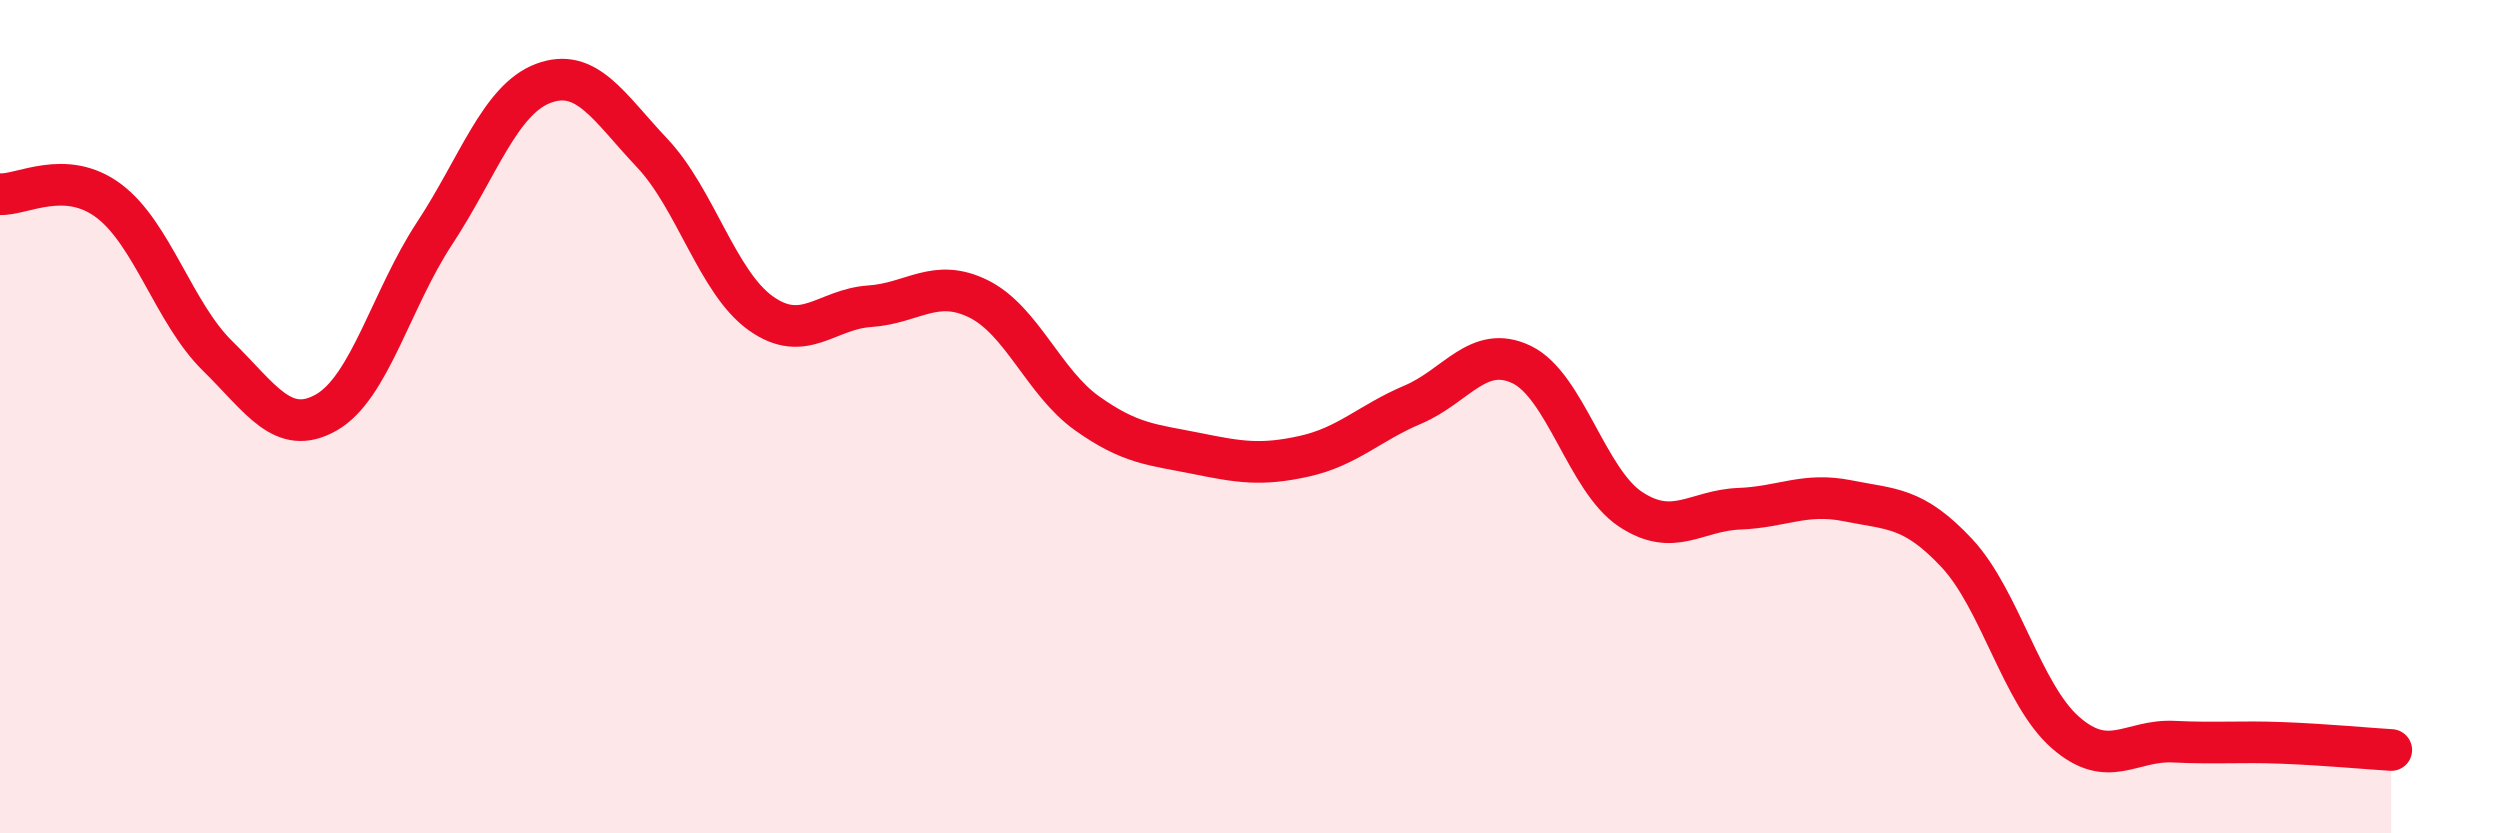 
    <svg width="60" height="20" viewBox="0 0 60 20" xmlns="http://www.w3.org/2000/svg">
      <path
        d="M 0,4.66 C 0.52,4.69 1.57,4.04 2.61,4.82 C 3.65,5.6 4.18,7.52 5.22,8.54 C 6.26,9.56 6.79,10.49 7.83,9.9 C 8.87,9.31 9.39,7.18 10.43,5.6 C 11.47,4.02 12,2.39 13.04,2 C 14.08,1.61 14.61,2.57 15.65,3.67 C 16.69,4.77 17.22,6.78 18.26,7.52 C 19.3,8.26 19.83,7.42 20.87,7.35 C 21.91,7.28 22.44,6.66 23.48,7.17 C 24.52,7.68 25.05,9.18 26.09,9.92 C 27.13,10.66 27.66,10.67 28.7,10.88 C 29.74,11.09 30.26,11.18 31.3,10.95 C 32.34,10.72 32.87,10.15 33.91,9.71 C 34.95,9.27 35.48,8.25 36.52,8.75 C 37.56,9.25 38.09,11.53 39.13,12.22 C 40.17,12.91 40.7,12.25 41.74,12.21 C 42.78,12.17 43.31,11.81 44.35,12.02 C 45.39,12.23 45.92,12.16 46.96,13.27 C 48,14.38 48.53,16.67 49.57,17.58 C 50.61,18.49 51.13,17.75 52.17,17.8 C 53.21,17.85 53.74,17.79 54.78,17.83 C 55.82,17.87 56.87,17.97 57.39,18L57.39 20L0 20Z"
        fill="#EB0A25"
        opacity="0.1"
        stroke-linecap="round"
        stroke-linejoin="round"
      />
      <path
        d="M 0,4.66 C 0.52,4.69 1.57,4.04 2.61,4.82 C 3.65,5.6 4.18,7.52 5.22,8.54 C 6.26,9.56 6.79,10.49 7.83,9.9 C 8.87,9.31 9.39,7.18 10.43,5.6 C 11.47,4.02 12,2.39 13.04,2 C 14.08,1.61 14.61,2.57 15.65,3.67 C 16.69,4.77 17.22,6.78 18.26,7.52 C 19.3,8.26 19.83,7.42 20.87,7.35 C 21.91,7.28 22.44,6.66 23.48,7.17 C 24.52,7.68 25.05,9.18 26.09,9.92 C 27.13,10.66 27.66,10.67 28.7,10.88 C 29.74,11.09 30.26,11.18 31.3,10.95 C 32.34,10.72 32.87,10.15 33.91,9.71 C 34.95,9.27 35.48,8.25 36.52,8.75 C 37.56,9.25 38.09,11.53 39.13,12.22 C 40.17,12.91 40.7,12.25 41.74,12.21 C 42.78,12.17 43.31,11.81 44.35,12.02 C 45.39,12.23 45.92,12.16 46.96,13.27 C 48,14.38 48.53,16.67 49.57,17.58 C 50.61,18.49 51.13,17.75 52.17,17.8 C 53.21,17.85 53.74,17.79 54.78,17.83 C 55.82,17.87 56.87,17.97 57.39,18"
        stroke="#EB0A25"
        stroke-width="1"
        fill="none"
        stroke-linecap="round"
        stroke-linejoin="round"
      />
    </svg>
  